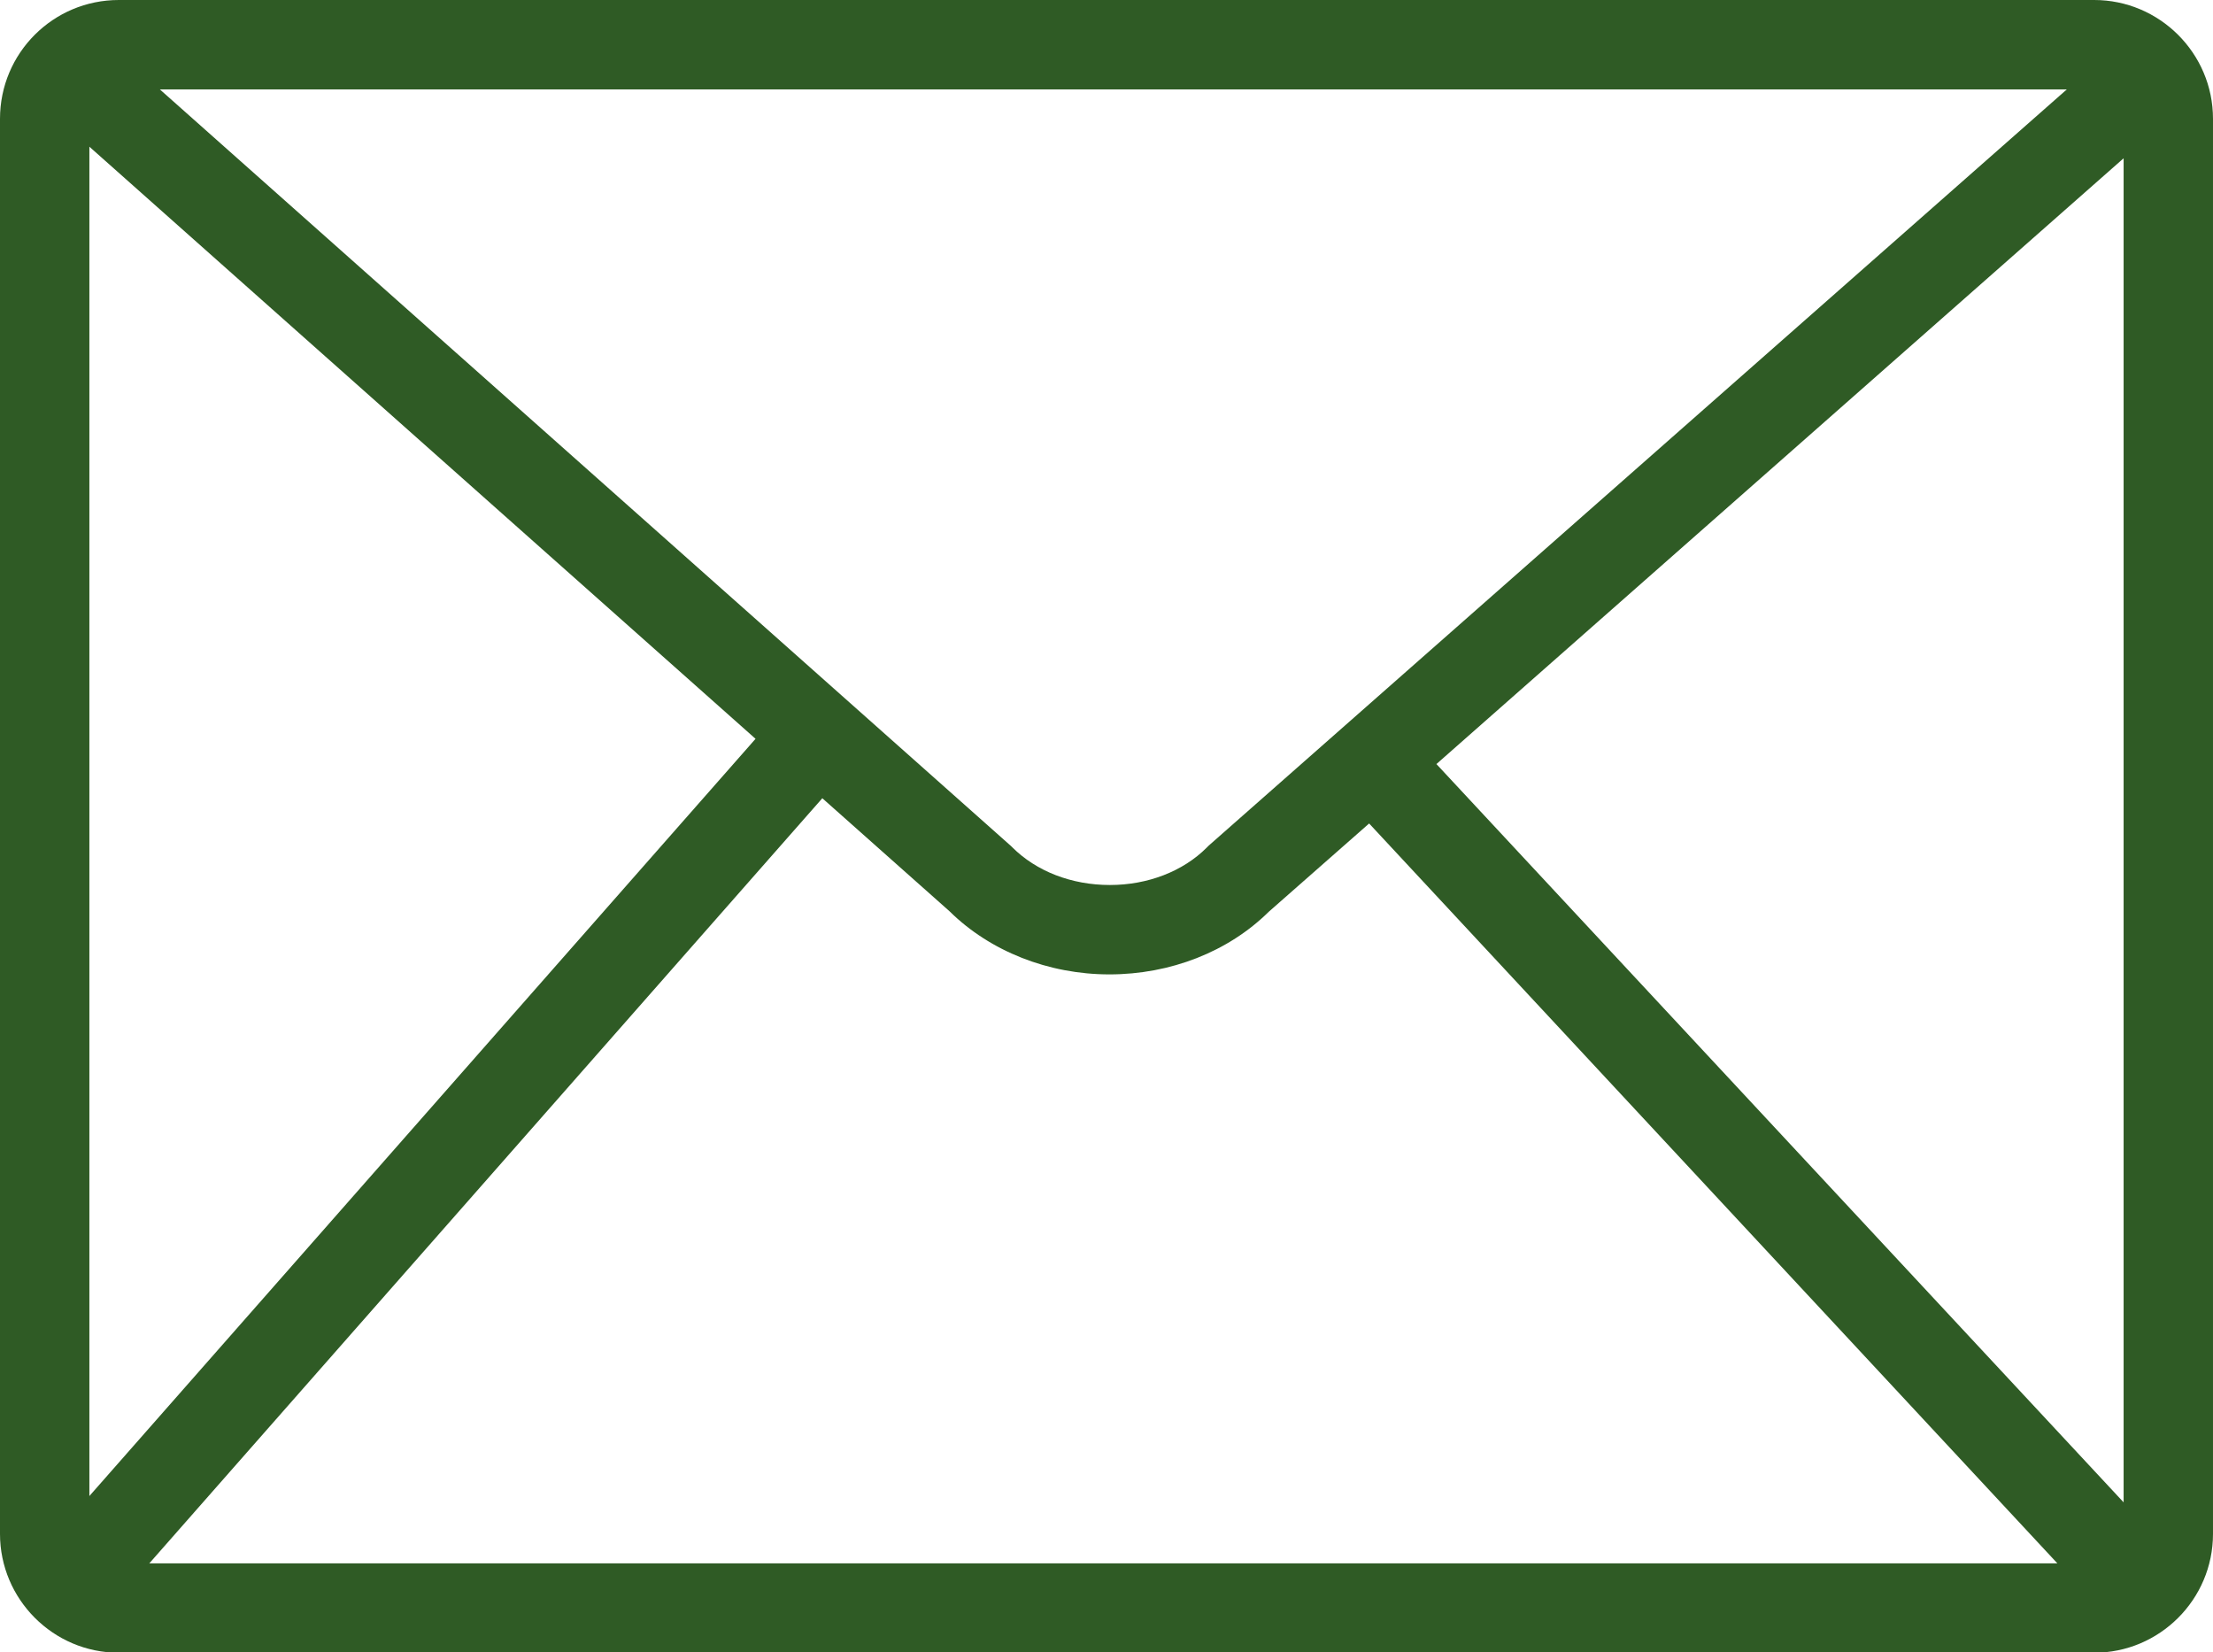 <?xml version="1.0" encoding="utf-8"?>
<!-- Generator: Adobe Illustrator 25.0.0, SVG Export Plug-In . SVG Version: 6.00 Build 0)  -->
<svg version="1.1" id="svg2439" xmlns="http://www.w3.org/2000/svg" xmlns:xlink="http://www.w3.org/1999/xlink" x="0px" y="0px"
	 width="420.9px" height="314.2px" viewBox="0 0 420.9 314.2" style="enable-background:new 0 0 420.9 314.2;" xml:space="preserve"
	>
<style type="text/css">
	.st0{fill:#2F5B25;}
</style>
<path class="st0" d="M398.3,0H22.6C10.1,0,0,10.1,0,22.6v269.1c0,12.4,10.1,22.6,22.6,22.6h375.7c12.4,0,22.6-10.1,22.6-22.6V22.6
	C420.9,10.1,410.7,0,398.3,0z M229.9,160.8l-0.4,0.4c-4.5,4.5-11.2,7.1-18.4,7.1c-7.3,0-14-2.6-18.6-7.2l-0.2-0.2L30.4,17h362.7
	L229.9,160.8z M143.7,140.5L17,284.5V27.9L143.7,140.5z M156.4,151.8l24.2,21.5c7.7,7.6,18.8,12,30.4,12c11.6,0,22.6-4.3,30.3-11.9
	l19.1-16.8l130.9,140.7H28.4L156.4,151.8z M273.2,145.3L403.9,30.1v255.6L273.2,145.3z"/>
</svg>
